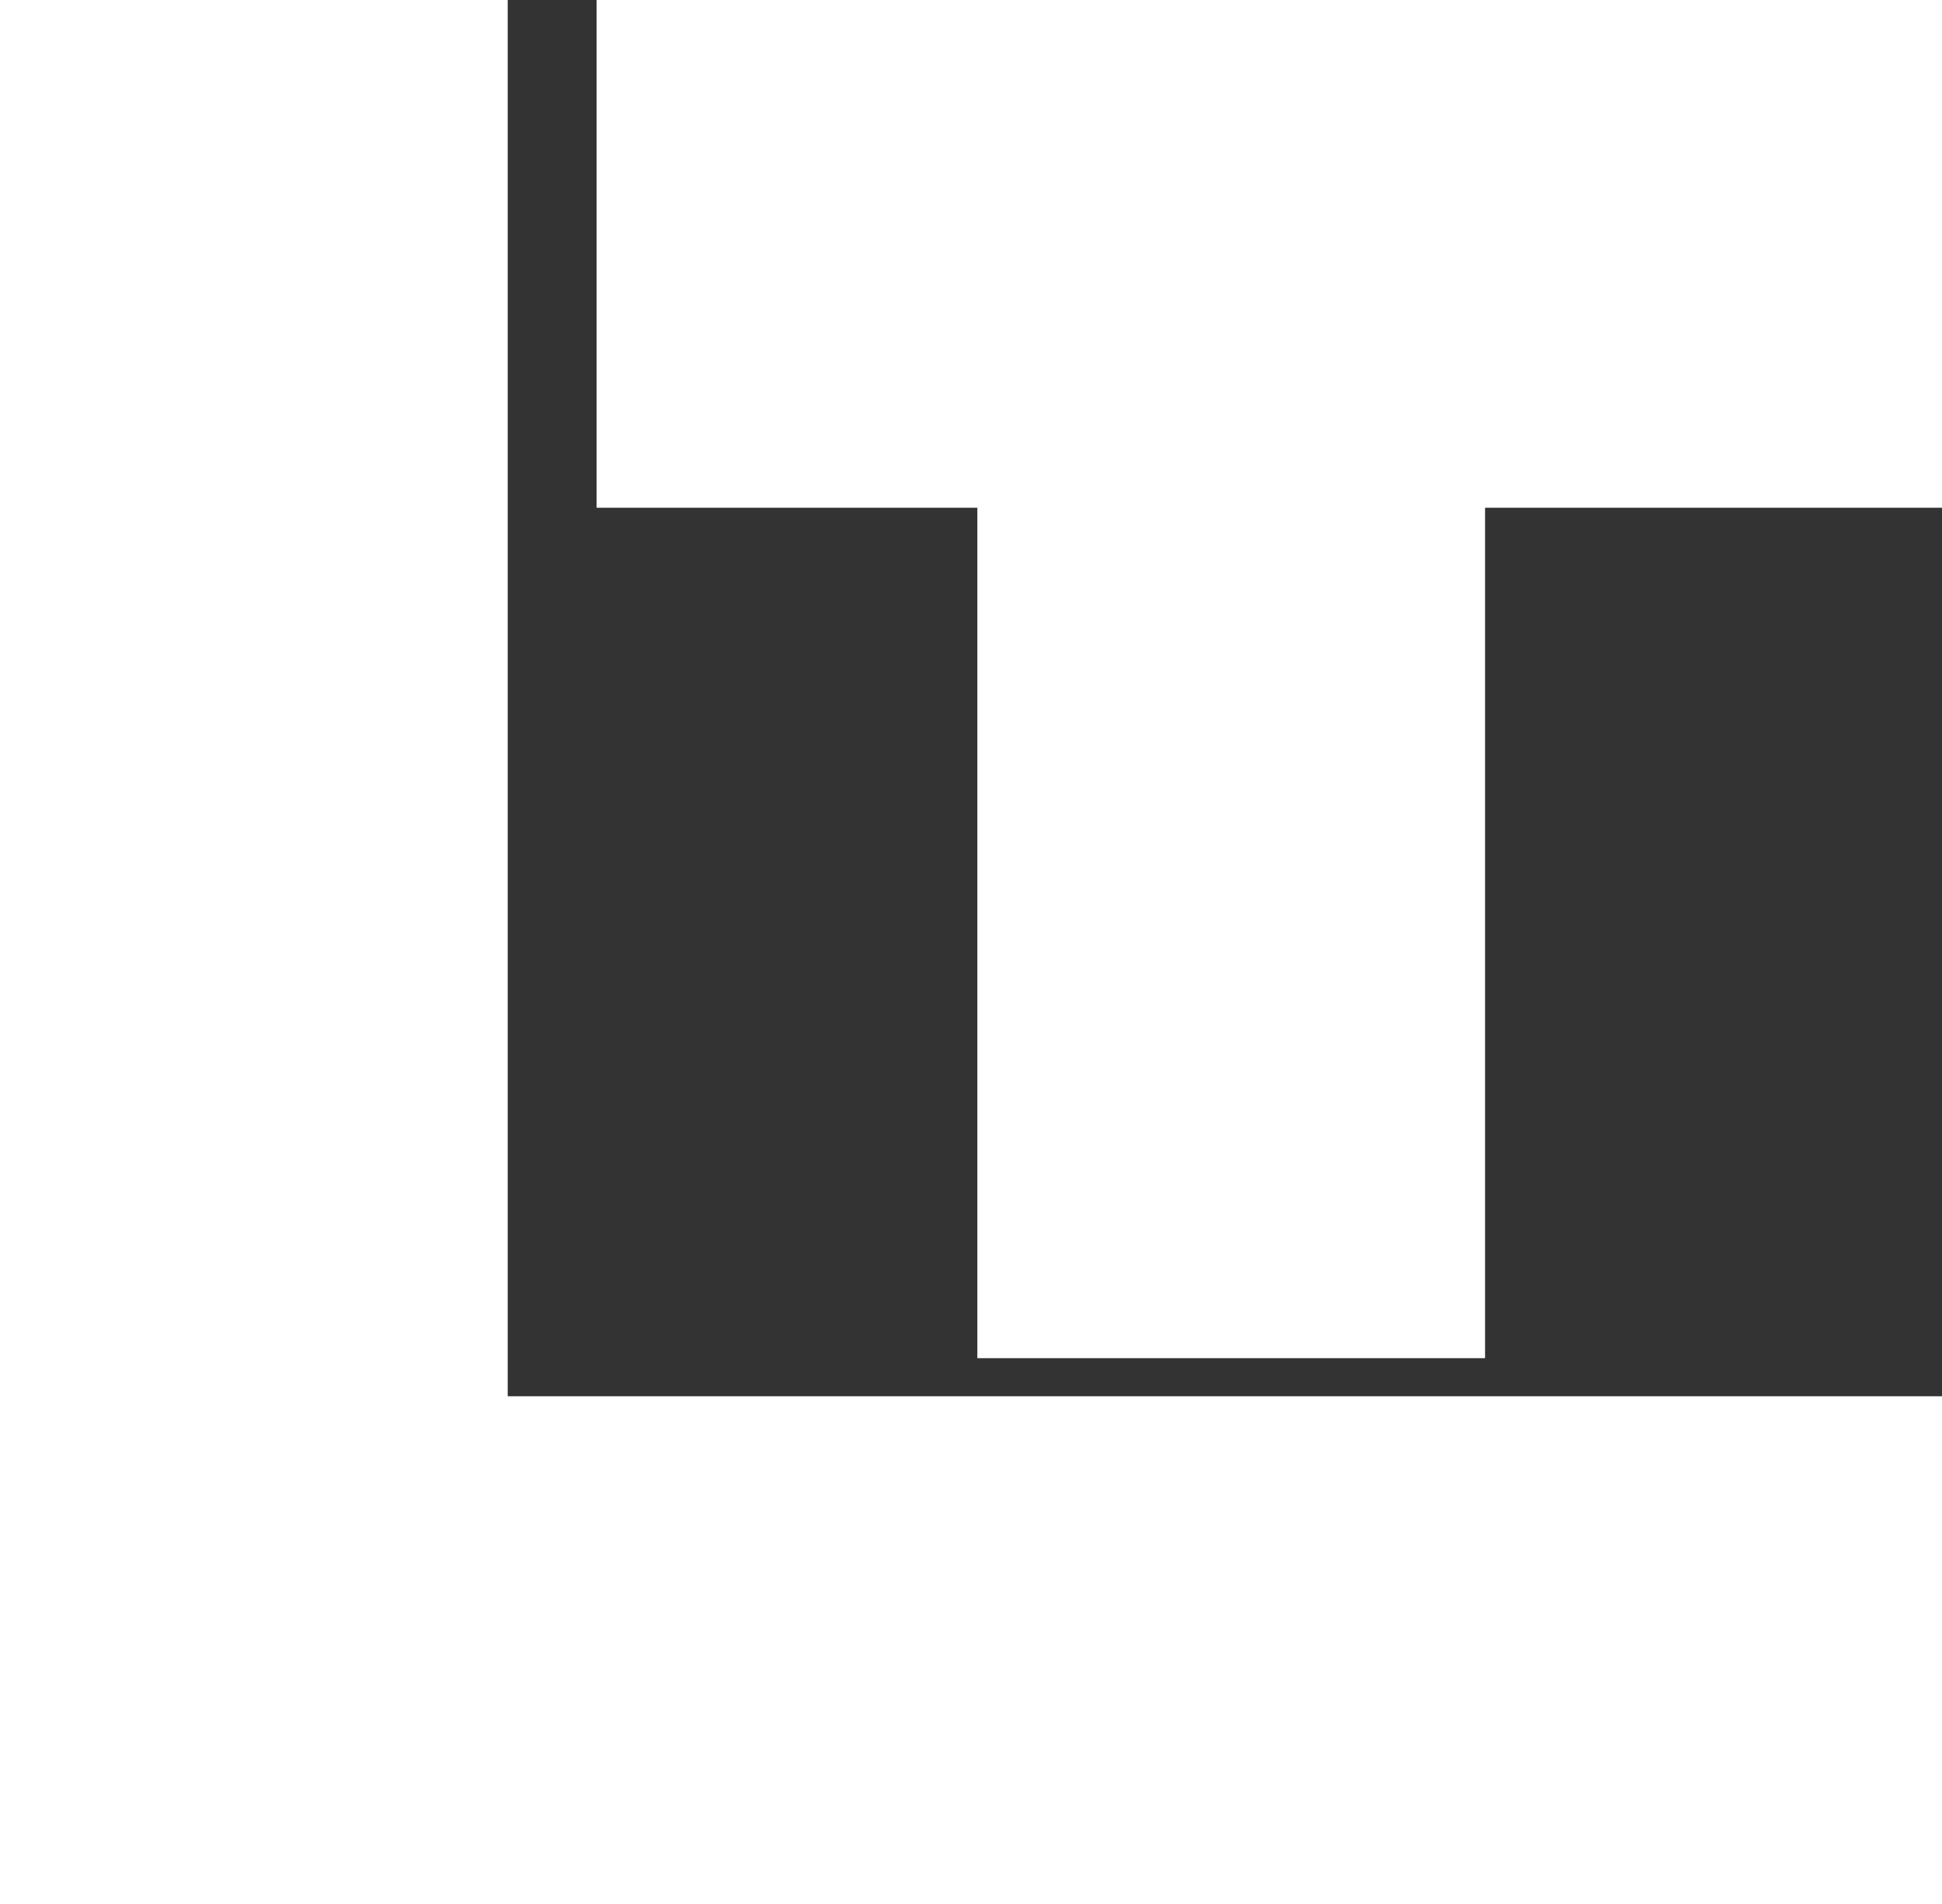 <svg width="153" height="150" viewBox="0 0 153 150" fill="none" xmlns="http://www.w3.org/2000/svg">
<rect x="0" y="0" width="153" height="150" fill="#333333" stroke="none"/>
<rect width="40" height="150" fill="white"/>
<rect x="77" y="3" width="40" height="104" fill="white"/>
<rect x="47" y="40" width="40" height="106" transform="rotate(-90 47 40)" fill="white"/>
<rect y="150" width="40" height="153" transform="rotate(-90 0 150)" fill="white"/>
</svg>
